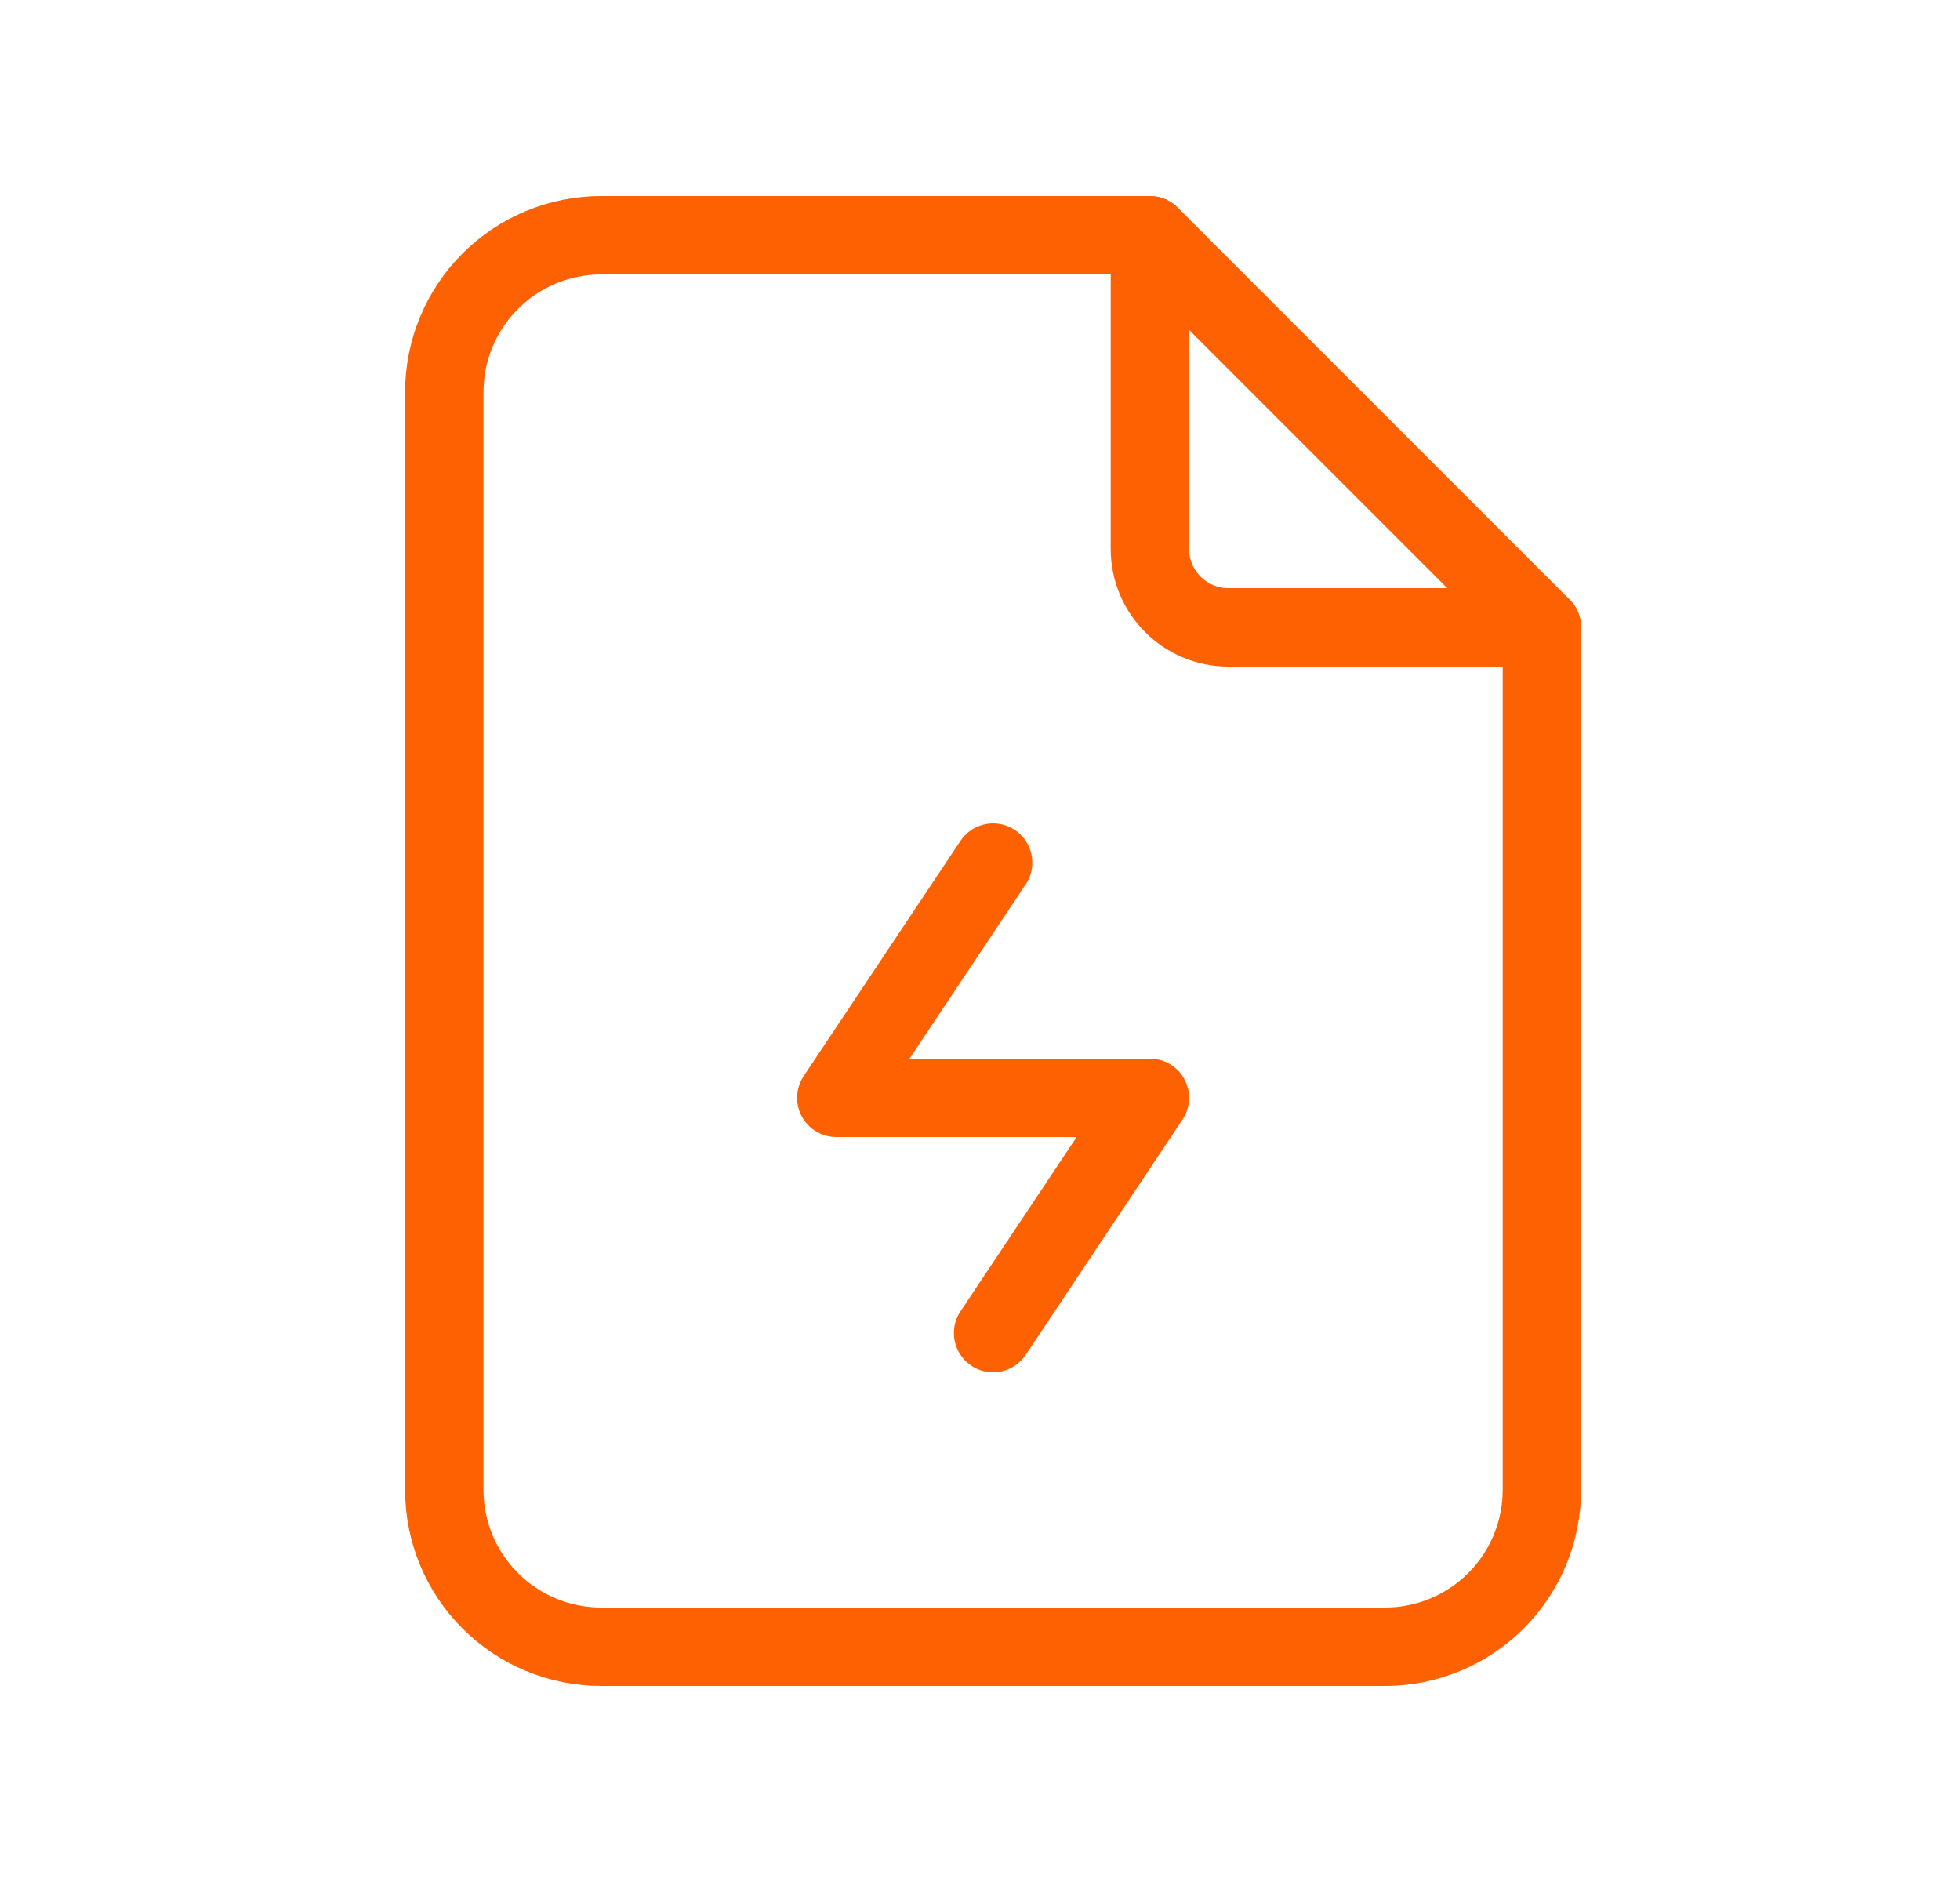 <svg width="25" height="24" viewBox="0 0 25 24" fill="none" xmlns="http://www.w3.org/2000/svg">
<g id="file-power" clip-path="url(#clip0_2508_444)">
<path id="Vector" d="M14.667 3V7C14.667 7.265 14.772 7.52 14.96 7.707C15.147 7.895 15.402 8 15.667 8H19.667" stroke="#FE6102" stroke-linecap="round" stroke-linejoin="round"/>
<path id="Vector_2" d="M17.667 21H7.667C7.136 21 6.628 20.789 6.253 20.414C5.877 20.039 5.667 19.53 5.667 19V5C5.667 4.47 5.877 3.961 6.253 3.586C6.628 3.211 7.136 3 7.667 3H14.667L19.667 8V19C19.667 19.53 19.456 20.039 19.081 20.414C18.706 20.789 18.197 21 17.667 21Z" stroke="#FE6102" stroke-linecap="round" stroke-linejoin="round"/>
<path id="Vector_3" d="M12.667 11L10.667 14H14.667L12.667 17" stroke="#FE6102" stroke-linecap="round" stroke-linejoin="round"/>
</g>
<defs>
<clipPath id="clip0_2508_444">
<rect width="24" height="24" fill="white" transform="translate(0.667)"/>
</clipPath>
</defs>
</svg>
